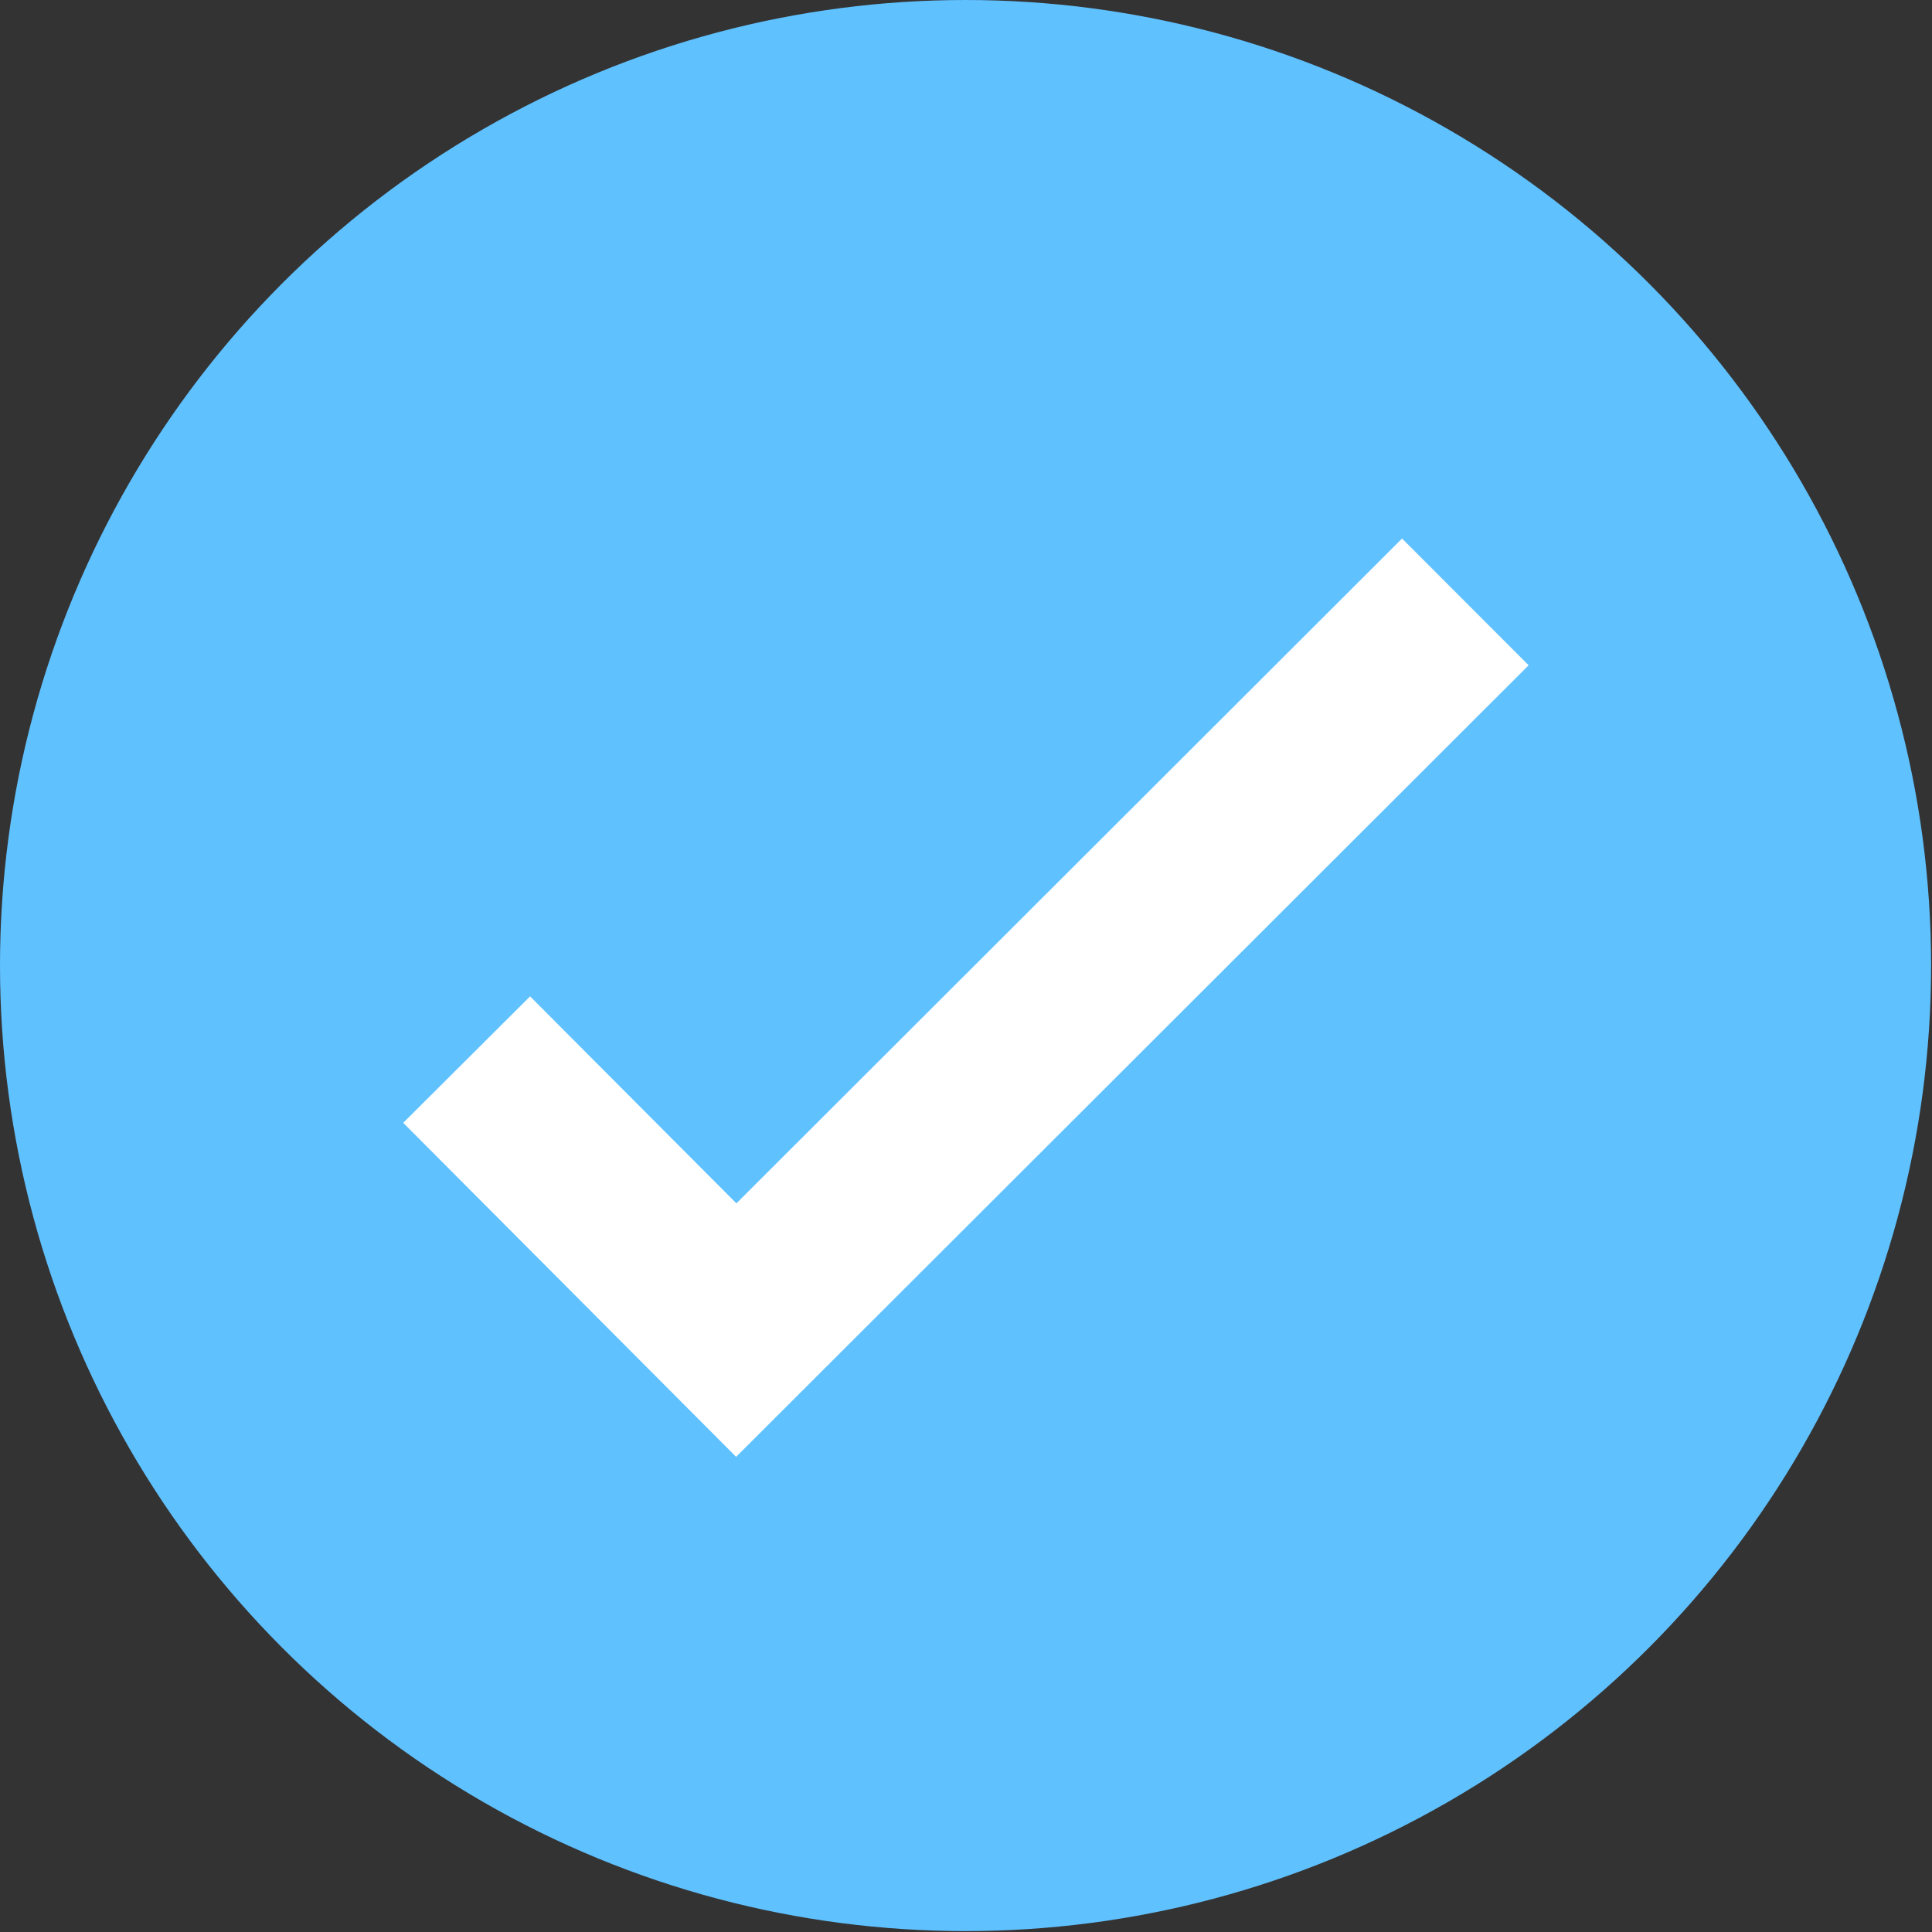<?xml version="1.0" encoding="UTF-8"?><svg xmlns="http://www.w3.org/2000/svg" id="Layer_167c87b871688b" data-name="Layer 1" viewBox="0 0 21.57 21.57" aria-hidden="true" width="21px" height="21px">
  <rect x="0" y="0" width="21.57" height="21.57" fill="#333333" stroke="none"/>
  <defs><linearGradient class="cerosgradient" data-cerosgradient="true" id="CerosGradient_id61f04de46" gradientUnits="userSpaceOnUse" x1="50%" y1="100%" x2="50%" y2="0%"><stop offset="0%" stop-color="#d1d1d1"/><stop offset="100%" stop-color="#d1d1d1"/></linearGradient><linearGradient/>
    <style>
      .cls-1-67c87b871688b{
        fill: none;
        stroke: #fff;
        stroke-miterlimit: 10;
        stroke-width: 2px;
      }

      .cls-2-67c87b871688b{
        fill: #60c1ff;
        stroke-width: 0px;
      }
    </style>
  </defs>
  <circle class="cls-2-67c87b871688b" cx="10.78" cy="10.78" r="10.78"/>
  <polyline class="cls-1-67c87b871688b" points="5.21 11.83 8.22 14.85 16.36 6.72"/>
</svg>